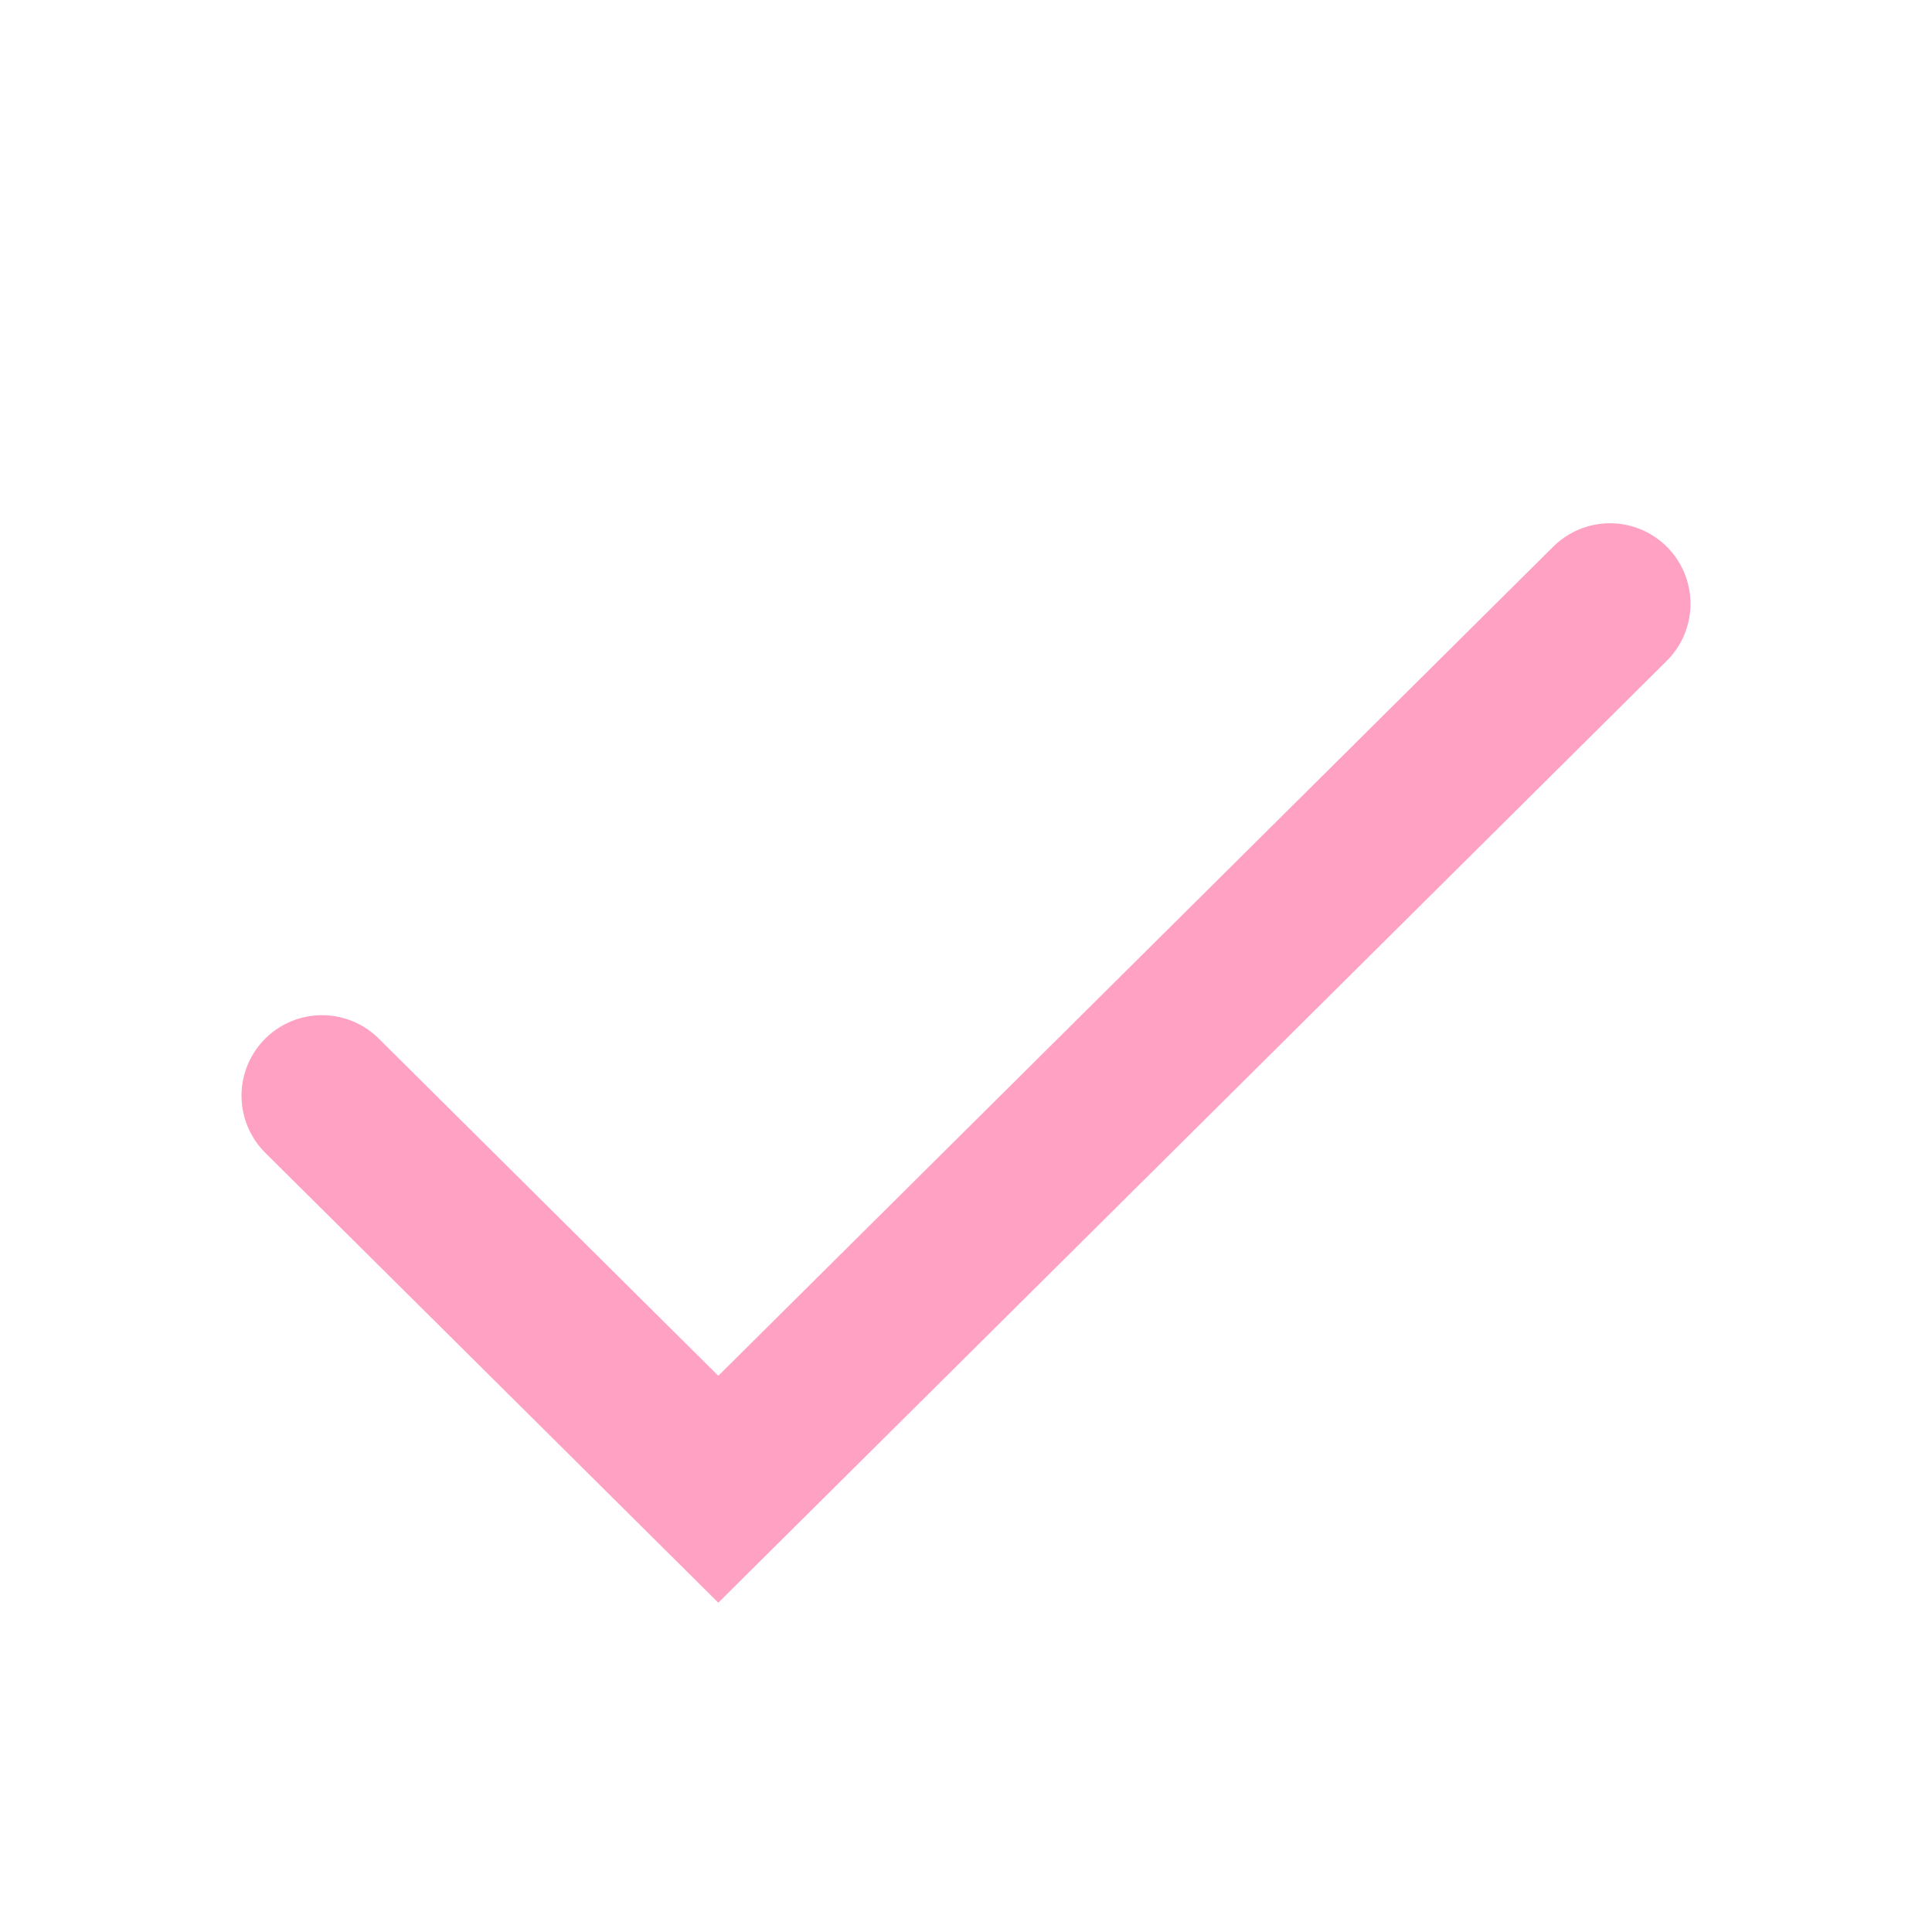 <svg width="24" height="24" viewBox="0 0 24 24" fill="none" xmlns="http://www.w3.org/2000/svg">
<g filter="url(#filter0_d_2019_24)">
<path d="M4 12.611L8.923 17.5L20 6.5" stroke="#FFA1C3" stroke-width="2" stroke-linecap="round"/>
</g>
<defs>
<filter id="filter0_d_2019_24" x="-4" y="-0.5" width="32" height="27.409" filterUnits="userSpaceOnUse" color-interpolation-filters="sRGB">
<feFlood flood-opacity="0" result="BackgroundImageFix"/>
<feColorMatrix in="SourceAlpha" type="matrix" values="0 0 0 0 0 0 0 0 0 0 0 0 0 0 0 0 0 0 127 0" result="hardAlpha"/>
<feOffset dy="1"/>
<feGaussianBlur stdDeviation="3.5"/>
<feComposite in2="hardAlpha" operator="out"/>
<feColorMatrix type="matrix" values="0 0 0 0 0.837 0 0 0 0 0.398 0 0 0 0 0.639 0 0 0 0.3 0"/>
<feBlend mode="normal" in2="BackgroundImageFix" result="effect1_dropShadow_2019_24"/>
<feBlend mode="normal" in="SourceGraphic" in2="effect1_dropShadow_2019_24" result="shape"/>
</filter>
</defs>
</svg>
